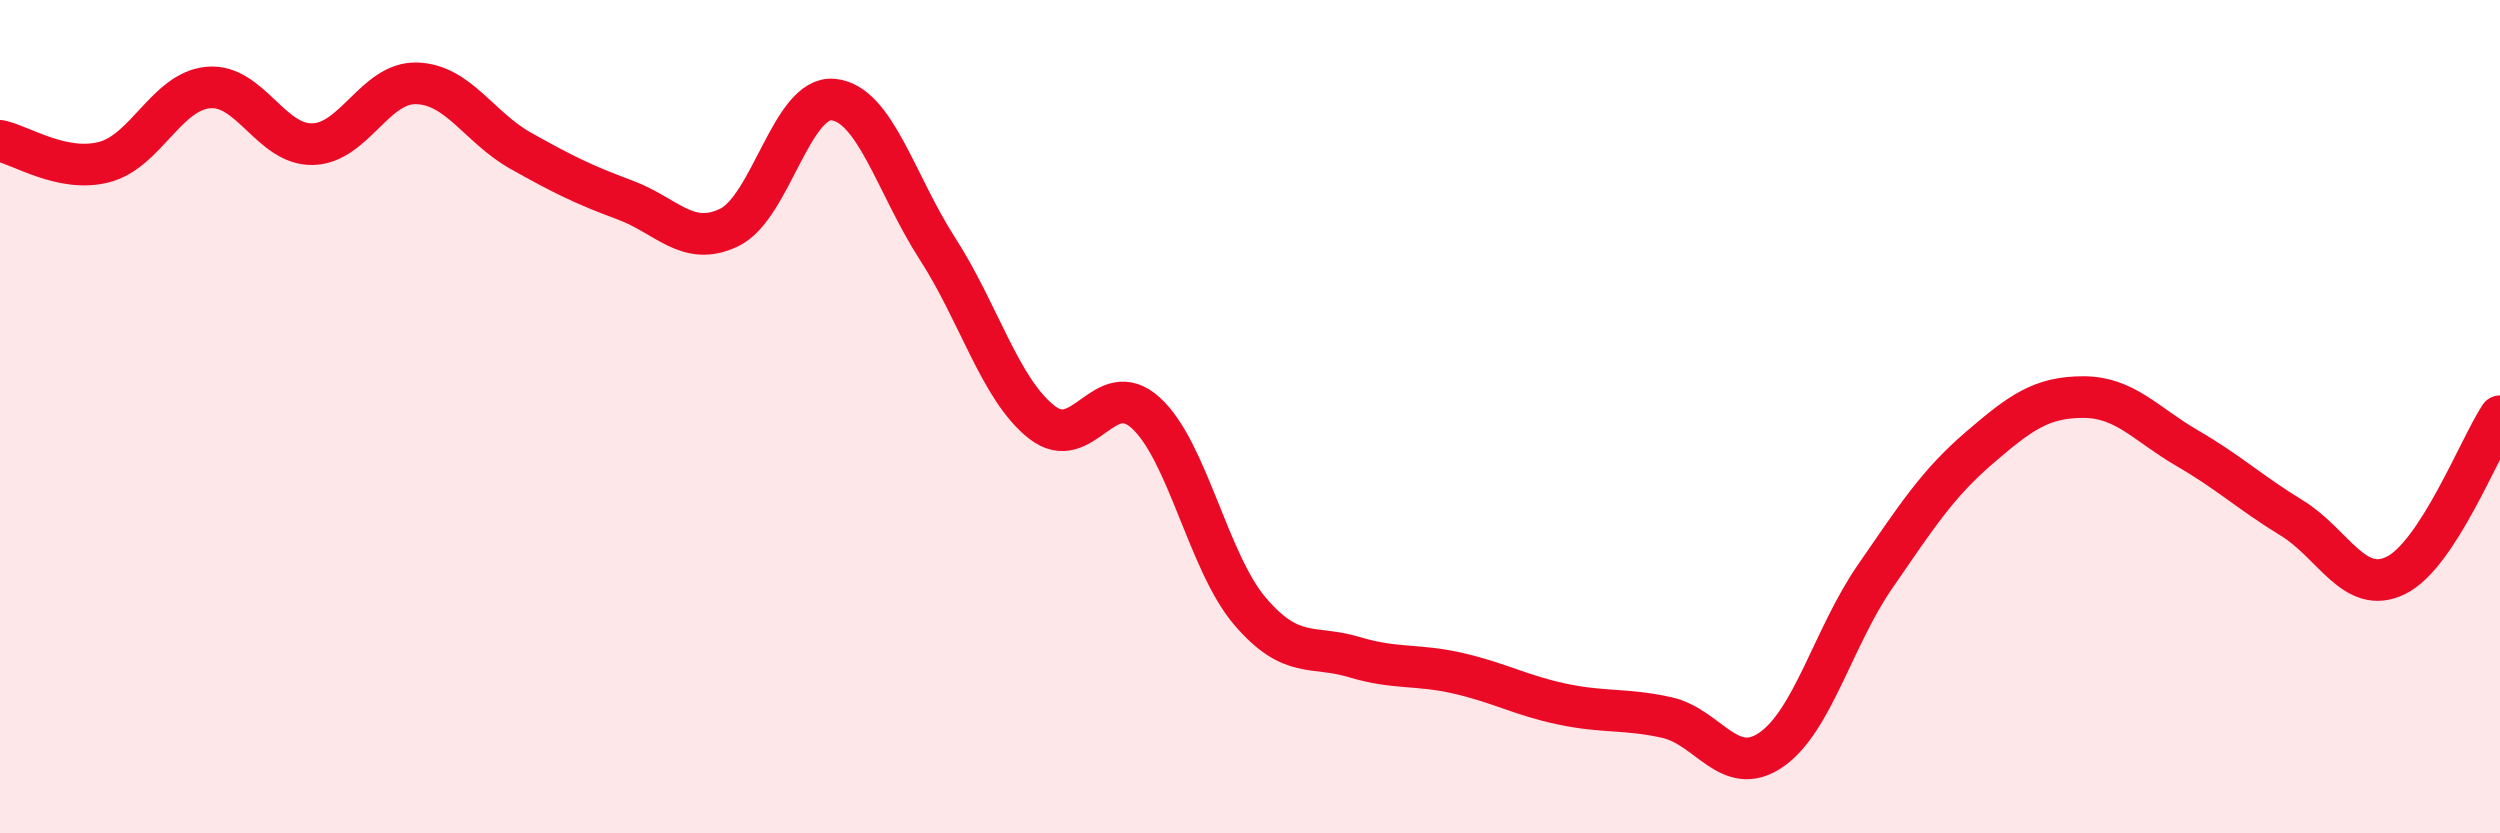 
    <svg width="60" height="20" viewBox="0 0 60 20" xmlns="http://www.w3.org/2000/svg">
      <path
        d="M 0,3.38 C 0.5,3.48 1.5,4.15 2.5,3.89 C 3.5,3.63 4,2.19 5,2.1 C 6,2.01 6.5,3.48 7.5,3.46 C 8.5,3.44 9,1.97 10,2 C 11,2.03 11.5,3.06 12.5,3.62 C 13.5,4.18 14,4.43 15,4.8 C 16,5.17 16.5,5.94 17.5,5.46 C 18.5,4.98 19,2.29 20,2.39 C 21,2.49 21.5,4.42 22.5,5.97 C 23.5,7.52 24,9.34 25,10.13 C 26,10.92 26.5,9 27.5,9.91 C 28.5,10.82 29,13.5 30,14.67 C 31,15.84 31.5,15.47 32.5,15.77 C 33.5,16.07 34,15.93 35,16.16 C 36,16.39 36.5,16.69 37.5,16.9 C 38.5,17.11 39,17 40,17.22 C 41,17.44 41.5,18.68 42.5,18 C 43.5,17.32 44,15.29 45,13.84 C 46,12.39 46.5,11.61 47.5,10.75 C 48.5,9.89 49,9.53 50,9.53 C 51,9.53 51.5,10.18 52.5,10.76 C 53.5,11.34 54,11.82 55,12.43 C 56,13.04 56.5,14.3 57.5,13.81 C 58.5,13.32 59.5,10.75 60,9.99L60 20L0 20Z"
        fill="#EB0A25"
        opacity="0.1"
        stroke-linecap="round"
        stroke-linejoin="round"
      />
      <path
        d="M 0,3.38 C 0.5,3.48 1.5,4.15 2.5,3.89 C 3.5,3.63 4,2.19 5,2.1 C 6,2.01 6.5,3.48 7.5,3.46 C 8.5,3.44 9,1.97 10,2 C 11,2.03 11.5,3.06 12.5,3.62 C 13.5,4.18 14,4.43 15,4.8 C 16,5.17 16.5,5.94 17.5,5.46 C 18.5,4.98 19,2.29 20,2.39 C 21,2.49 21.5,4.42 22.5,5.97 C 23.5,7.52 24,9.34 25,10.13 C 26,10.92 26.5,9 27.5,9.91 C 28.5,10.82 29,13.5 30,14.67 C 31,15.84 31.5,15.47 32.5,15.77 C 33.5,16.07 34,15.93 35,16.16 C 36,16.39 36.5,16.69 37.5,16.9 C 38.5,17.11 39,17 40,17.22 C 41,17.44 41.5,18.68 42.5,18 C 43.5,17.32 44,15.29 45,13.84 C 46,12.39 46.5,11.61 47.5,10.75 C 48.5,9.89 49,9.53 50,9.53 C 51,9.53 51.5,10.18 52.5,10.76 C 53.5,11.34 54,11.82 55,12.43 C 56,13.04 56.5,14.3 57.5,13.81 C 58.5,13.32 59.5,10.75 60,9.99"
        stroke="#EB0A25"
        stroke-width="1"
        fill="none"
        stroke-linecap="round"
        stroke-linejoin="round"
      />
    </svg>
  